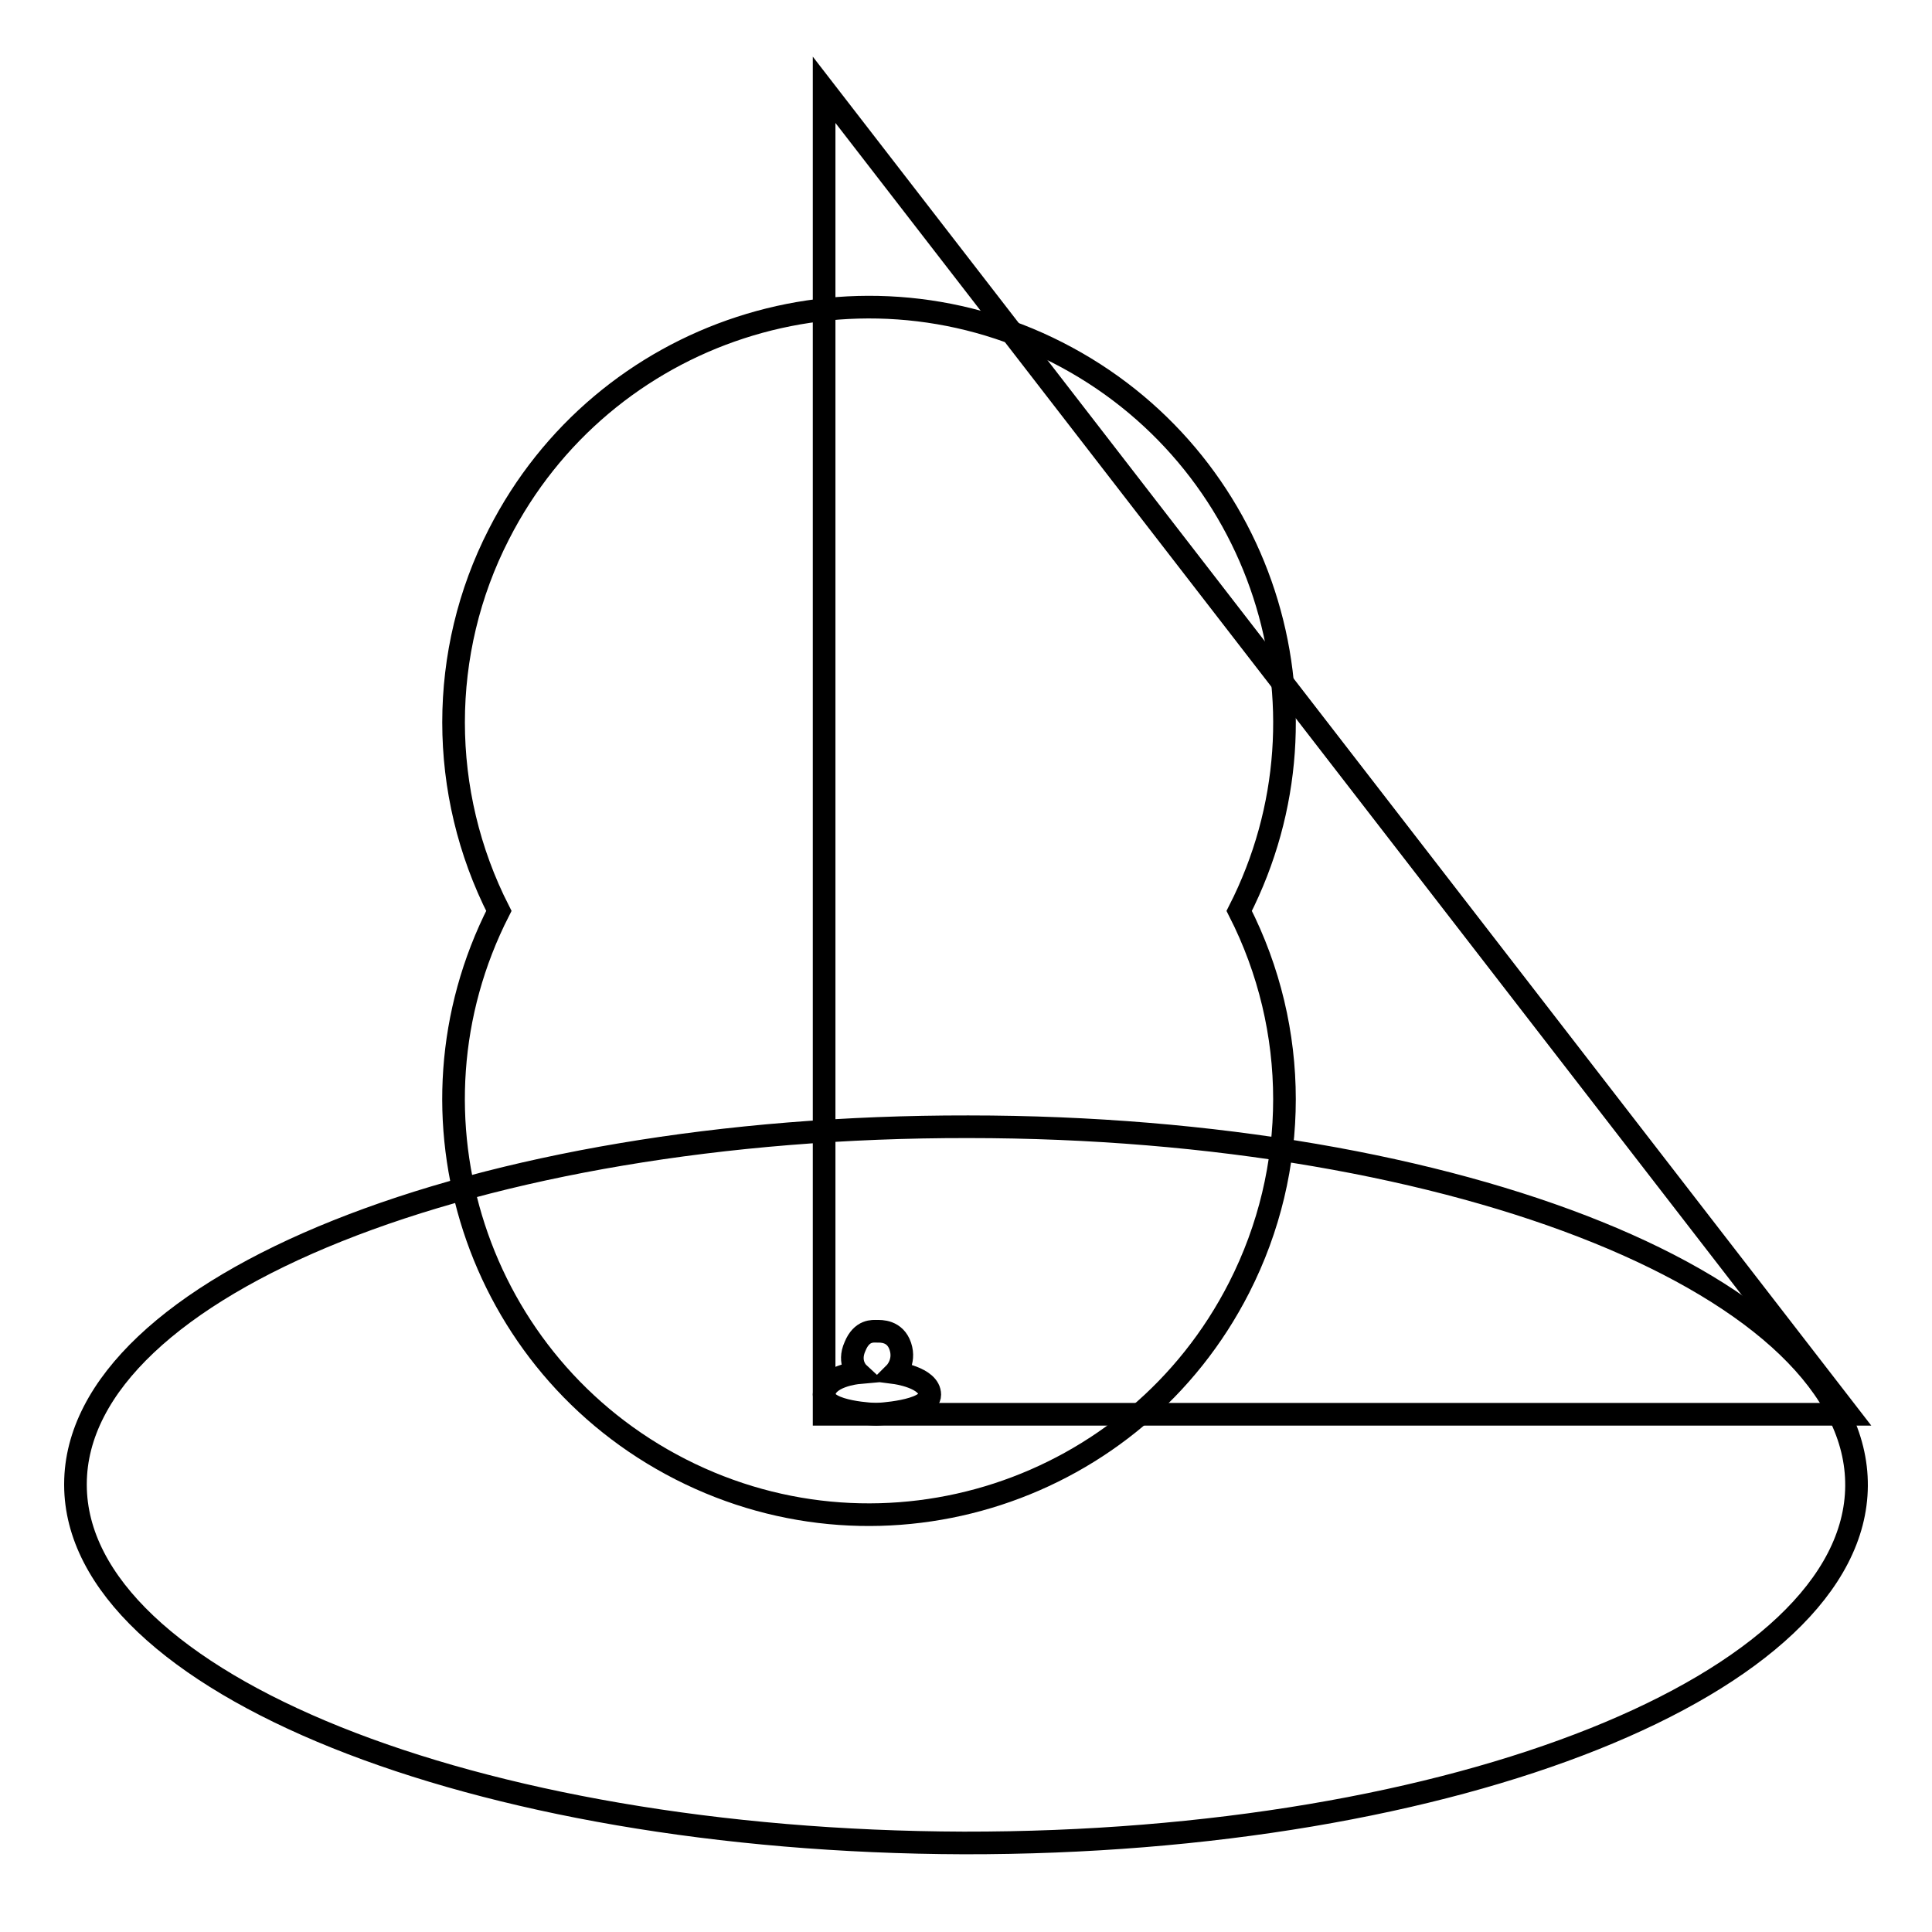 <?xml version="1.0" encoding="utf-8"?>
<!-- Svg Vector Icons : http://www.onlinewebfonts.com/icon -->
<!DOCTYPE svg PUBLIC "-//W3C//DTD SVG 1.1//EN" "http://www.w3.org/Graphics/SVG/1.1/DTD/svg11.dtd">
<svg version="1.1" xmlns="http://www.w3.org/2000/svg" xmlns:xlink="http://www.w3.org/1999/xlink" x="0px" y="0px" viewBox="0 0 256 256" enable-background="new 0 0 256 256" xml:space="preserve">
<g><g><path stroke-width="3" fill-opacity="0" stroke="#000000"  d="M113.7,181.9c0,0-1.4-1.3-0.4-3.5c0.9-2.2,2.4-2,2.9-2c0.5,0,2.4-0.1,3.1,2s-0.7,3.5-0.7,3.5s4.6,0.6,4.6,2.9c0,2.3-7.1,2.6-7.1,2.6s-6.9-0.2-6.9-2.6C109.3,182.3,113.7,181.9,113.7,181.9L113.7,181.9z"/><path stroke-width="3" fill-opacity="0" stroke="#000000"  d="M244.9,187.4H109.2V11.9L244.9,187.4z"/><path stroke-width="3" fill-opacity="0" stroke="#000000"  d="M66.1,120.7c-13.8,27.1-3,60.2,24.1,74c27.1,13.8,60.2,3,74-24.1c8-15.7,8-34.2,0-49.9c13.8-27.1,3-60.2-24.1-74c-27.1-13.8-60.2-3-74,24.1C58.1,86.4,58.1,105,66.1,120.7z"/><path stroke-width="3" fill-opacity="0" stroke="#000000"  d="M10,196.6c0.1-26.2,53.1-47.4,118.3-47.3c65.2,0,117.9,21.4,117.7,47.6s-53.1,47.4-118.3,47.3C62.8,244,10.1,222.9,10,196.8V196.6z"/></g></g>
</svg>